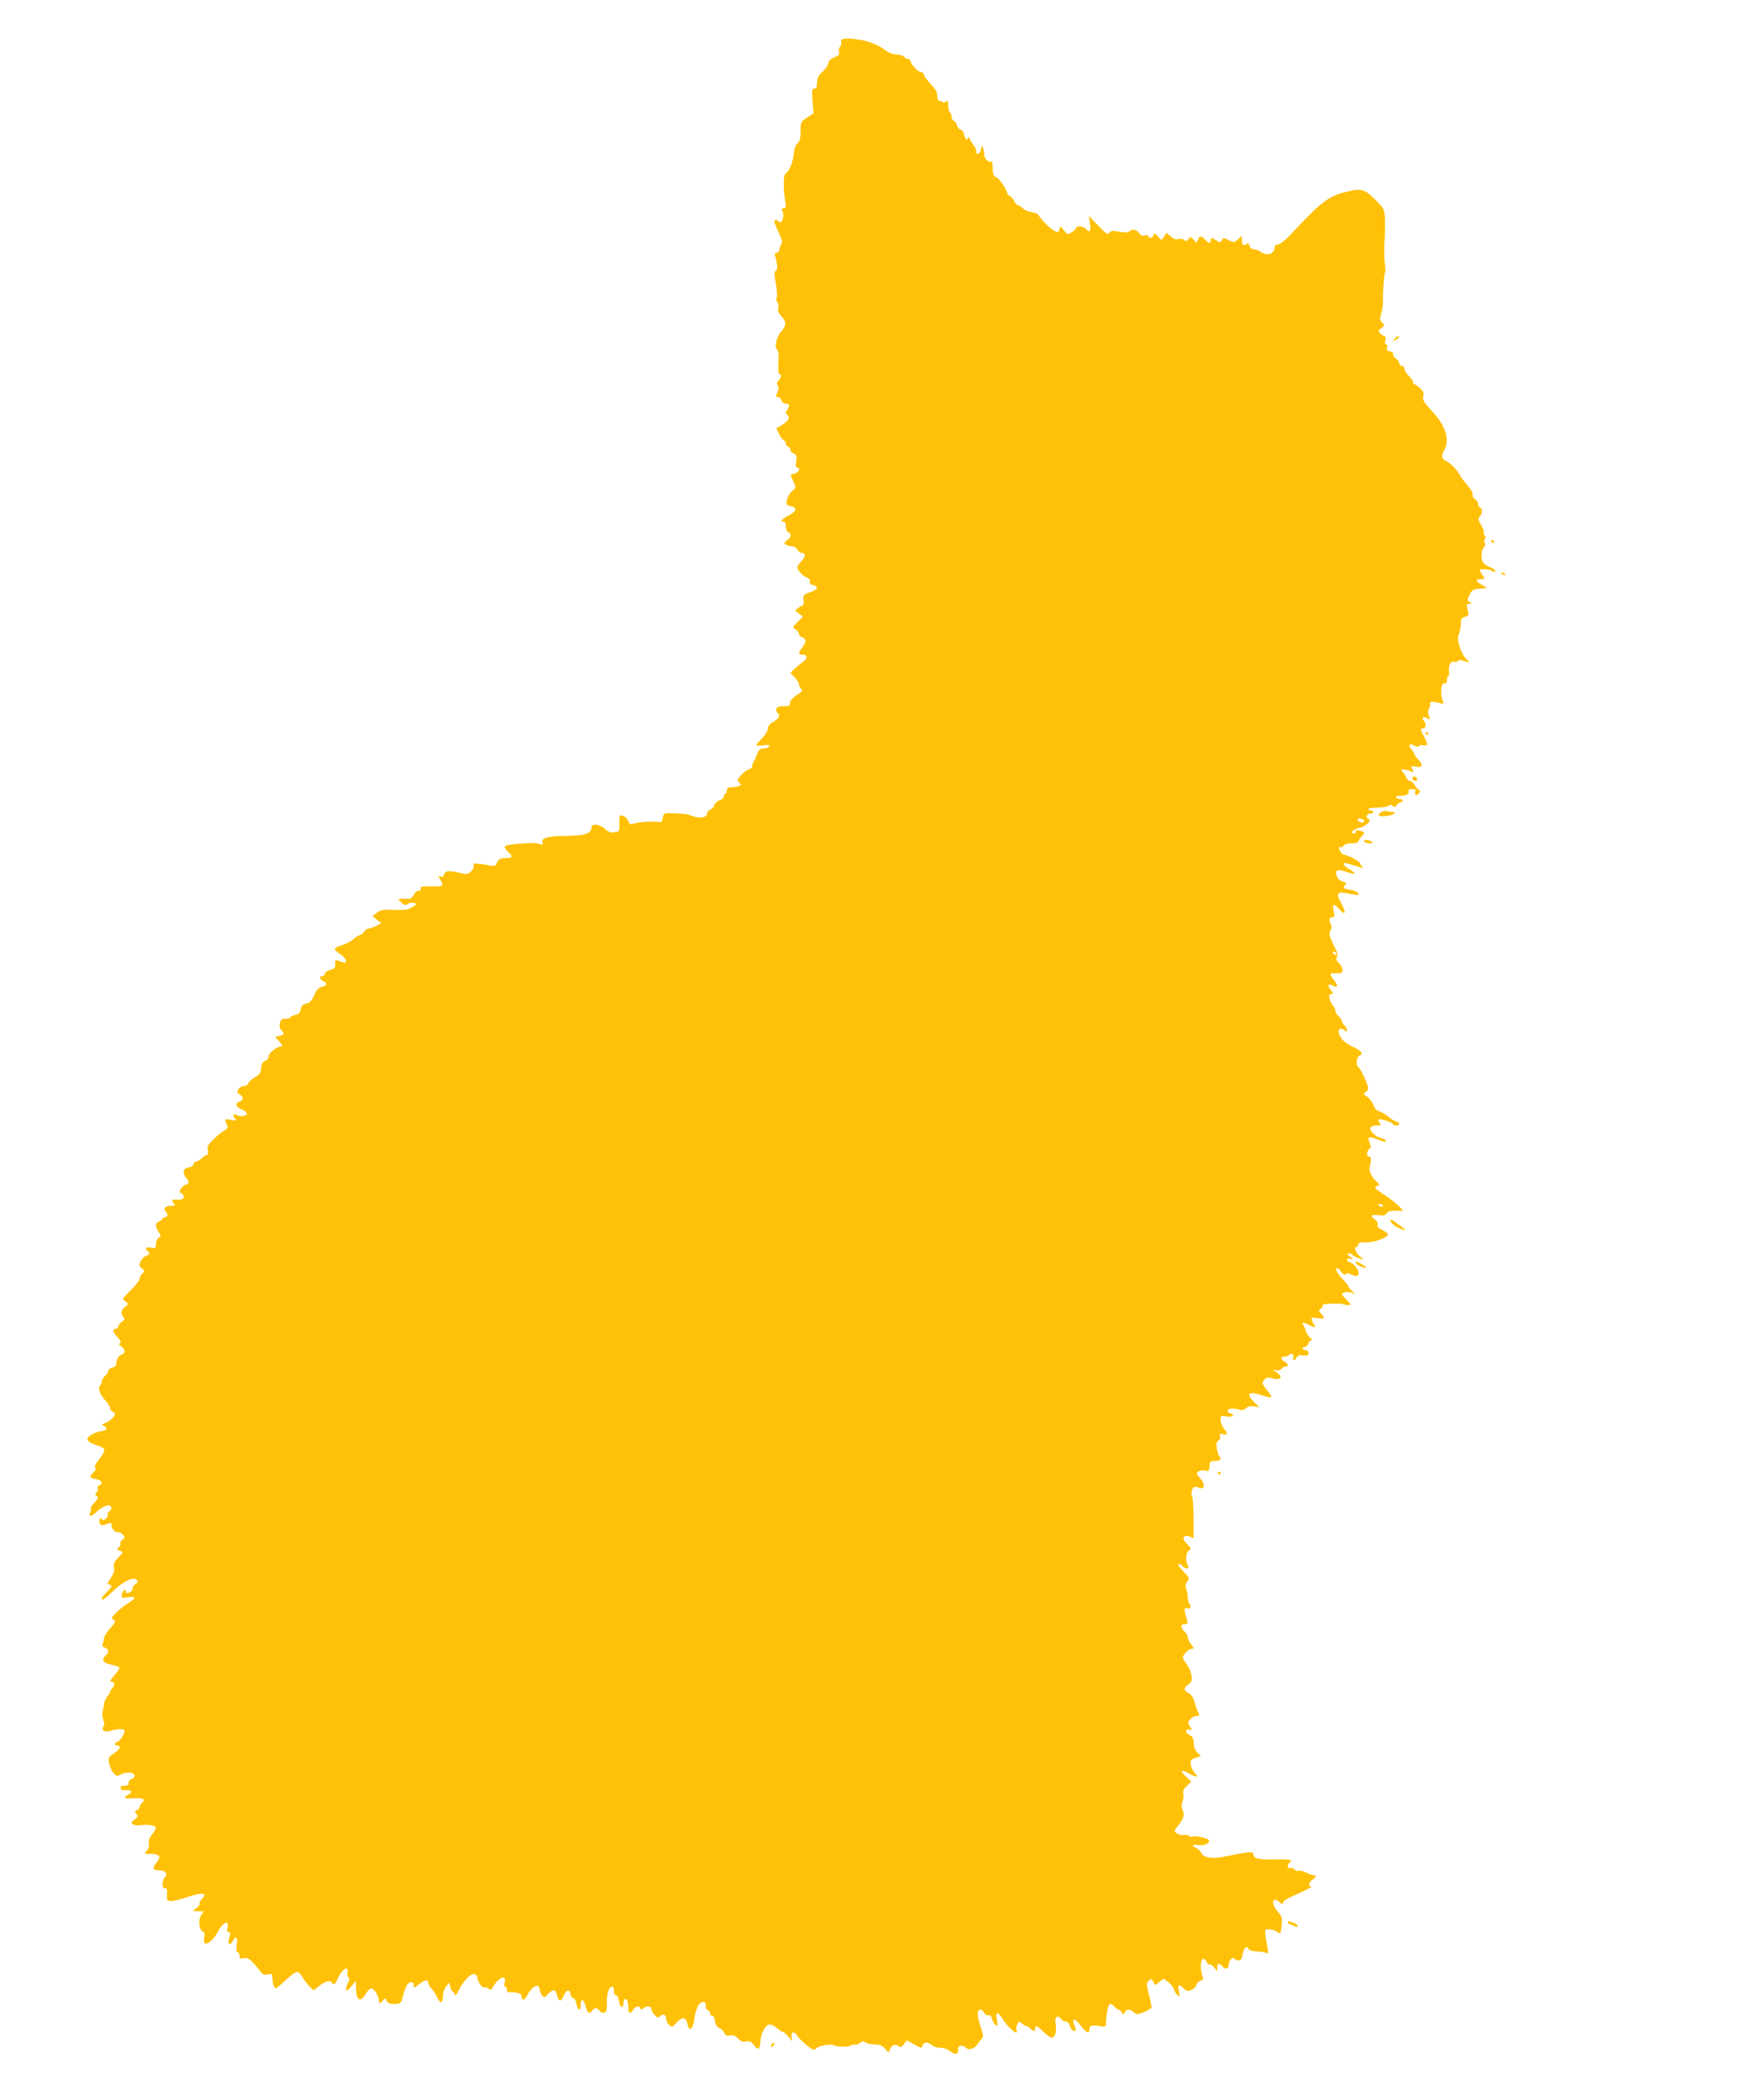 <?xml version="1.0" standalone="no"?>
<!DOCTYPE svg PUBLIC "-//W3C//DTD SVG 20010904//EN"
 "http://www.w3.org/TR/2001/REC-SVG-20010904/DTD/svg10.dtd">
<svg version="1.0" xmlns="http://www.w3.org/2000/svg"
 width="1060pt" height="1280pt" viewBox="0 0 1060 1280"
 preserveAspectRatio="xMidYMid meet">
<g transform="translate(0,1280) scale(0.1,-0.1)"
fill="#ffc107" stroke="none">
<path d="M5143 12563 c-14 -3 -20 -9 -16 -19 3 -8 0 -21 -7 -29 -6 -8 -9 -22
-6 -33 5 -14 -2 -21 -29 -32 -23 -9 -35 -20 -35 -33 0 -11 -16 -34 -35 -53
-27 -25 -35 -41 -35 -68 0 -27 -4 -36 -16 -36 -15 0 -16 -10 -11 -75 l6 -76
-40 -26 c-38 -25 -39 -27 -39 -83 0 -43 -5 -61 -19 -74 -12 -11 -20 -36 -24
-70 -5 -49 -27 -101 -51 -117 -11 -9 -12 -88 -1 -156 7 -46 6 -53 -9 -53 -13
0 -15 -4 -6 -19 14 -27 -5 -80 -22 -63 -15 15 -28 15 -28 1 0 -5 12 -35 26
-66 22 -45 25 -60 15 -74 -6 -10 -11 -26 -11 -34 0 -8 -7 -15 -16 -15 -10 0
-14 -6 -10 -17 16 -58 17 -86 5 -93 -10 -7 -10 -21 -1 -74 7 -36 10 -77 6 -90
-3 -13 -1 -27 5 -31 6 -3 8 -17 5 -31 -5 -19 0 -32 21 -54 29 -31 28 -57 -5
-93 -26 -28 -41 -94 -24 -107 9 -8 12 -31 9 -81 -3 -40 0 -69 5 -69 15 0 12
-26 -5 -40 -11 -9 -12 -17 -4 -31 6 -13 6 -25 -1 -38 -13 -26 -13 -31 4 -31 7
0 16 -9 19 -20 3 -12 14 -20 26 -20 24 0 26 -12 9 -40 -11 -17 -10 -22 1 -29
20 -13 7 -38 -33 -62 l-34 -20 16 -32 c8 -18 21 -36 29 -40 7 -4 13 -14 13
-21 0 -8 7 -16 15 -20 8 -3 14 -11 13 -18 -2 -7 7 -17 19 -22 19 -9 22 -16 16
-48 -4 -25 -2 -38 6 -38 22 0 11 -30 -14 -36 -30 -7 -30 -6 -8 -51 16 -36 16
-36 -9 -57 -14 -12 -28 -35 -31 -53 -6 -29 -4 -32 23 -38 41 -9 37 -31 -9 -55
-44 -22 -60 -40 -37 -40 11 0 16 -9 16 -29 0 -16 6 -31 15 -35 22 -8 18 -31
-7 -49 -20 -14 -21 -18 -8 -26 8 -6 25 -11 37 -11 12 0 27 -9 33 -20 6 -11 17
-20 25 -20 26 0 27 -22 1 -49 -14 -15 -26 -32 -26 -39 0 -18 32 -53 59 -63 14
-6 21 -15 17 -24 -3 -10 3 -17 19 -21 41 -10 30 -29 -30 -49 -26 -9 -30 -14
-27 -43 2 -17 0 -32 -5 -32 -4 0 -17 -7 -28 -16 -20 -15 -20 -15 5 -34 l25
-19 -33 -32 c-33 -31 -33 -31 -13 -46 12 -8 21 -20 21 -28 0 -7 9 -17 20 -20
11 -3 20 -13 20 -22 0 -8 -9 -26 -20 -40 -25 -32 -25 -43 -1 -43 34 0 37 -22
6 -44 -16 -12 -40 -31 -53 -44 l-24 -23 26 -28 c14 -15 26 -34 26 -42 0 -8 5
-20 12 -27 13 -13 14 -12 -32 -43 -20 -14 -35 -32 -35 -44 0 -17 -7 -20 -40
-20 -29 0 -40 -4 -43 -17 -2 -9 2 -19 7 -23 20 -12 11 -33 -24 -54 -24 -14
-35 -28 -35 -44 0 -13 -15 -37 -35 -57 -19 -19 -35 -37 -35 -41 0 -4 18 -5 40
-2 25 4 40 2 40 -5 0 -6 -15 -12 -32 -14 -26 -2 -35 -9 -43 -33 -5 -16 -14
-37 -20 -45 -5 -8 -10 -22 -10 -30 0 -8 -10 -17 -21 -20 -12 -3 -33 -19 -48
-36 -23 -29 -24 -33 -10 -45 14 -12 14 -14 -3 -20 -10 -4 -30 -8 -45 -8 -21
-1 -28 -6 -28 -21 0 -11 -5 -20 -11 -20 -6 0 -9 -6 -6 -12 2 -7 -9 -19 -26
-25 -16 -7 -31 -22 -34 -33 -3 -10 -14 -22 -24 -25 -10 -4 -19 -15 -19 -25 0
-24 -49 -31 -91 -13 -17 7 -43 13 -58 13 -14 1 -46 2 -71 3 -42 2 -45 0 -50
-28 -4 -23 -10 -29 -25 -26 -34 6 -123 1 -150 -9 -22 -8 -27 -7 -35 14 -8 21
-28 36 -50 36 -4 0 -6 -22 -5 -49 2 -48 2 -49 -29 -54 -23 -4 -37 1 -57 19
-34 32 -84 37 -84 9 0 -36 -41 -49 -155 -50 -112 -1 -154 -13 -143 -42 5 -13
2 -15 -18 -8 -13 4 -35 7 -49 7 -89 -4 -154 -12 -162 -20 -5 -5 3 -18 17 -32
33 -31 32 -40 -7 -40 -38 0 -52 -8 -61 -34 -6 -15 -13 -17 -40 -12 -17 4 -49
9 -69 11 -30 3 -36 1 -31 -11 3 -9 -4 -24 -16 -36 -20 -18 -27 -19 -66 -9 -66
17 -92 14 -98 -9 -4 -14 -10 -18 -22 -13 -16 6 -16 4 0 -21 10 -15 14 -30 10
-34 -4 -4 -36 -6 -72 -5 -52 1 -63 -2 -59 -13 3 -9 -1 -14 -13 -14 -10 0 -23
-11 -29 -25 -7 -14 -19 -24 -29 -23 -10 0 -29 0 -43 0 l-24 -2 20 -21 c18 -18
24 -19 41 -8 11 7 29 9 39 5 16 -6 14 -9 -14 -26 -25 -16 -46 -19 -109 -16
-66 3 -82 0 -105 -17 l-28 -21 27 -22 27 -21 -31 -17 c-18 -9 -39 -16 -47 -16
-9 0 -21 -9 -28 -20 -7 -11 -18 -20 -25 -20 -7 0 -24 -11 -38 -24 -14 -13 -46
-30 -70 -37 -25 -7 -45 -18 -45 -24 1 -5 15 -19 33 -30 17 -11 33 -29 35 -39
4 -18 -4 -18 -55 1 -8 3 -11 -5 -10 -23 2 -23 -3 -29 -30 -36 -19 -5 -33 -15
-33 -23 0 -8 -7 -15 -15 -15 -21 0 -19 -17 5 -30 28 -15 25 -27 -7 -35 -21 -4
-33 -17 -48 -51 -15 -35 -27 -47 -48 -51 -21 -4 -30 -13 -34 -35 -4 -22 -13
-30 -34 -35 -16 -3 -29 -9 -29 -14 0 -5 -13 -9 -29 -9 -23 0 -30 -5 -35 -26
-5 -17 -2 -32 9 -43 21 -24 19 -28 -11 -35 l-27 -7 22 -23 c24 -26 27 -36 8
-36 -22 0 -73 -44 -70 -60 2 -8 -7 -20 -19 -25 -17 -7 -24 -20 -26 -46 -3 -30
-9 -40 -38 -55 -19 -10 -37 -27 -40 -36 -3 -10 -15 -18 -27 -18 -12 0 -28 -9
-34 -20 -11 -16 -10 -21 7 -30 26 -14 26 -37 0 -45 -29 -9 -25 -31 9 -45 16
-6 32 -18 35 -25 6 -16 -36 -25 -59 -13 -23 13 -31 2 -14 -18 13 -16 11 -17
-25 -10 -41 8 -40 10 -19 -41 2 -6 -6 -17 -19 -24 -13 -6 -42 -30 -65 -52 -35
-34 -41 -45 -36 -69 3 -17 1 -28 -6 -28 -6 0 -20 -9 -31 -20 -11 -11 -27 -20
-35 -20 -8 0 -15 -7 -15 -15 0 -9 -12 -18 -30 -21 -23 -5 -30 -12 -30 -29 0
-12 7 -28 15 -35 19 -16 19 -40 1 -40 -8 0 -22 -10 -30 -22 -14 -20 -14 -23
-1 -31 8 -4 15 -15 15 -22 0 -15 -17 -20 -52 -17 -21 2 -23 -9 -6 -26 9 -9 5
-12 -19 -12 -35 0 -51 -16 -34 -33 16 -16 14 -37 -4 -37 -8 0 -15 -4 -15 -9 0
-5 -9 -13 -20 -16 -24 -8 -26 -32 -3 -64 15 -22 15 -25 0 -36 -10 -7 -17 -24
-17 -39 0 -25 -2 -27 -30 -21 -29 6 -42 -6 -20 -20 16 -10 12 -23 -10 -30 -11
-3 -25 -18 -32 -33 -12 -24 -11 -29 6 -43 19 -15 19 -17 3 -33 -9 -10 -17 -24
-17 -33 0 -8 -22 -37 -50 -64 -27 -27 -50 -52 -50 -55 0 -4 8 -13 18 -20 16
-12 16 -14 -5 -29 -25 -18 -30 -44 -10 -64 10 -10 8 -16 -11 -28 -12 -9 -22
-22 -22 -29 0 -8 -7 -14 -15 -14 -23 0 -18 -21 13 -53 19 -21 23 -31 14 -34
-10 -4 -8 -9 7 -20 26 -18 27 -43 2 -50 -19 -5 -35 -35 -32 -60 1 -7 -10 -15
-24 -19 -14 -3 -25 -12 -25 -20 0 -8 -9 -22 -20 -31 -11 -10 -20 -25 -20 -35
0 -9 -5 -20 -10 -23 -16 -10 0 -58 31 -90 16 -17 29 -38 29 -47 0 -9 7 -18 15
-22 8 -3 15 -10 15 -16 0 -15 -35 -47 -61 -55 -20 -7 -20 -9 -6 -17 27 -15 20
-26 -20 -33 -21 -3 -49 -14 -63 -25 -20 -15 -22 -20 -11 -34 7 -9 31 -21 53
-26 21 -6 41 -17 44 -25 3 -8 -10 -34 -30 -58 -24 -29 -32 -47 -26 -53 7 -7 4
-17 -10 -29 -28 -25 -25 -33 15 -41 36 -6 47 -27 19 -38 -8 -3 -12 -11 -9 -16
4 -6 1 -18 -6 -26 -10 -13 -10 -17 1 -24 12 -7 9 -15 -14 -39 -16 -17 -27 -34
-23 -37 3 -4 2 -15 -4 -25 -14 -28 11 -24 39 5 12 13 36 29 53 35 25 8 31 7
36 -6 4 -9 -1 -19 -10 -25 -9 -4 -14 -15 -11 -22 3 -8 -4 -19 -15 -26 -15 -8
-21 -8 -21 0 0 6 -4 9 -9 6 -5 -3 -7 -15 -4 -27 6 -20 14 -21 56 -4 13 5 17 2
17 -12 0 -23 18 -43 41 -43 9 0 23 -7 30 -16 11 -14 10 -18 -5 -29 -10 -8 -15
-18 -12 -23 3 -5 -1 -16 -10 -23 -14 -12 -13 -14 7 -21 22 -9 22 -9 -10 -42
-25 -26 -31 -38 -26 -59 5 -18 0 -36 -19 -64 -21 -31 -24 -39 -11 -41 22 -5
19 -15 -15 -47 -29 -28 -38 -45 -22 -45 4 0 33 25 64 54 62 59 122 87 141 66
9 -9 7 -15 -8 -26 -11 -9 -19 -20 -17 -26 3 -13 -16 -28 -36 -28 -7 0 -10 5
-6 11 4 7 1 10 -6 7 -7 -2 -15 -15 -17 -27 -3 -22 -1 -23 37 -17 50 8 51 -5 3
-35 -21 -13 -54 -38 -73 -57 -31 -30 -33 -35 -18 -45 15 -10 12 -15 -21 -53
-20 -23 -37 -50 -37 -60 -1 -11 -4 -26 -8 -35 -5 -12 -1 -18 13 -22 25 -6 27
-29 6 -47 -32 -27 -15 -50 44 -59 19 -4 36 -11 38 -16 2 -6 -12 -27 -31 -48
-18 -20 -28 -37 -20 -37 22 0 27 -20 10 -39 -9 -10 -16 -21 -16 -26 0 -5 -7
-16 -16 -26 -8 -9 -17 -28 -19 -41 -1 -12 -6 -34 -9 -48 -4 -14 -2 -39 4 -54
7 -20 7 -32 0 -41 -17 -21 12 -37 44 -25 32 12 86 13 86 2 0 -20 -27 -63 -42
-68 -22 -7 -24 -24 -3 -24 26 0 16 -24 -21 -48 -33 -22 -35 -26 -29 -60 4 -20
16 -47 27 -59 19 -21 23 -21 49 -7 32 16 79 10 79 -11 0 -8 -8 -16 -19 -20
-10 -3 -18 -13 -17 -23 1 -12 -6 -17 -25 -17 -18 1 -26 -4 -24 -15 2 -10 12
-14 34 -12 35 2 41 -12 11 -28 -32 -17 -23 -25 25 -22 25 2 53 1 61 -2 15 -6
15 -8 0 -24 -9 -10 -16 -23 -16 -29 0 -6 -7 -14 -16 -17 -14 -5 -14 -9 -3 -22
11 -14 9 -19 -11 -35 -21 -16 -23 -20 -10 -29 8 -6 32 -8 53 -5 42 6 87 -2 87
-17 0 -5 -11 -24 -25 -42 -16 -21 -22 -39 -18 -54 3 -14 -1 -30 -12 -42 -18
-20 -17 -20 21 -20 57 0 69 -16 39 -52 -29 -35 -25 -48 14 -48 38 0 57 -23 36
-43 -20 -21 -20 -67 1 -67 12 0 15 -9 12 -37 -3 -33 0 -38 20 -41 13 -2 59 9
102 24 43 15 86 24 96 20 16 -6 15 -8 -5 -30 -11 -12 -18 -25 -15 -29 4 -4 -4
-15 -17 -26 l-24 -20 34 -1 33 0 -16 -25 c-20 -30 -13 -90 11 -99 10 -4 13
-14 8 -35 -14 -66 42 -41 84 36 31 58 67 73 58 24 -5 -22 -3 -30 6 -28 13 2
13 -2 2 -46 -8 -32 9 -37 25 -7 19 35 30 22 23 -25 -4 -31 -2 -45 6 -45 6 0
11 -9 11 -21 0 -18 4 -20 25 -15 19 5 31 -1 56 -26 17 -18 38 -43 47 -56 12
-18 21 -22 43 -17 25 6 29 4 29 -17 0 -33 11 -68 21 -68 4 0 31 22 60 50 29
27 60 50 69 50 9 0 23 -12 31 -27 8 -16 27 -41 42 -57 l28 -29 27 22 c46 36
73 44 87 24 11 -15 15 -12 36 32 27 56 66 77 57 31 -3 -14 0 -27 6 -29 8 -3 7
-12 -2 -31 -23 -51 -14 -64 18 -26 l29 35 1 -45 c1 -76 28 -90 62 -30 9 17 24
30 32 30 16 0 46 -48 46 -75 0 -20 10 -19 25 2 11 15 13 15 23 -4 9 -15 20
-19 49 -18 36 2 39 5 49 47 7 25 17 55 24 67 14 26 47 24 42 -3 -3 -15 2 -14
31 8 39 30 57 33 57 11 0 -9 10 -26 21 -38 12 -12 28 -37 35 -55 17 -39 34
-33 34 12 0 19 9 44 19 57 l19 24 7 -28 c4 -15 11 -27 15 -27 5 0 10 -8 12
-17 2 -12 11 -3 26 28 27 56 75 104 96 96 9 -4 16 -13 16 -22 0 -23 30 -66 42
-59 5 3 16 0 24 -7 13 -11 18 -10 25 4 37 65 89 86 75 31 -4 -14 -2 -24 4 -24
5 0 10 -9 10 -21 0 -11 4 -17 10 -14 5 3 25 3 45 -1 25 -4 35 -11 35 -25 0
-28 17 -23 34 9 29 57 75 78 76 34 0 -9 7 -25 14 -34 12 -16 15 -16 36 7 31
33 47 31 55 -5 10 -44 24 -46 41 -5 16 39 37 42 42 7 2 -12 9 -22 17 -22 7 0
16 -16 19 -35 8 -43 26 -46 26 -5 0 43 17 37 30 -10 12 -43 20 -49 40 -25 16
19 30 19 45 -2 7 -10 19 -14 29 -10 13 5 16 18 15 60 -2 52 13 97 31 97 10 0
11 -4 14 -40 1 -8 7 -14 13 -13 6 1 13 -16 17 -38 6 -39 26 -46 26 -9 0 10 4
21 9 24 11 7 21 -18 21 -55 0 -34 14 -38 30 -9 12 22 36 27 43 8 4 -10 7 -10
18 0 18 17 49 15 49 -3 0 -9 9 -26 20 -37 16 -17 23 -19 32 -10 19 19 38 14
38 -11 0 -13 8 -31 18 -40 18 -16 20 -15 46 14 33 37 59 35 66 -6 9 -53 34
-37 42 27 4 32 15 69 24 83 20 31 50 29 46 -2 -2 -11 4 -23 13 -26 8 -4 15
-13 15 -22 0 -8 6 -14 13 -13 7 2 13 -10 15 -30 2 -23 10 -36 27 -44 14 -6 27
-20 31 -31 5 -15 12 -18 33 -14 19 4 32 -1 50 -19 17 -18 29 -22 48 -18 20 5
30 1 48 -22 27 -34 37 -29 40 24 2 48 33 102 57 102 10 0 29 -10 44 -22 14
-13 30 -23 35 -23 5 0 21 -13 35 -30 l25 -30 -6 27 c-6 33 18 40 34 10 6 -10
31 -36 56 -57 40 -32 48 -35 58 -22 14 17 92 31 110 20 19 -11 91 -12 104 -1
7 5 18 8 25 5 7 -2 21 2 30 11 14 11 21 12 32 3 8 -7 34 -13 58 -13 33 -1 48
-7 64 -27 21 -25 21 -25 28 -4 9 27 34 37 53 21 12 -10 18 -8 33 12 l17 23 46
-25 c43 -24 46 -25 50 -7 6 23 34 25 59 2 10 -9 32 -16 50 -15 17 0 43 -8 56
-19 34 -26 52 -24 52 6 0 18 5 25 19 25 11 0 23 -4 26 -10 13 -20 54 -10 72
17 10 16 23 33 29 38 9 8 7 24 -7 65 -23 68 -25 110 -4 110 8 0 19 -9 25 -20
6 -11 16 -17 25 -14 9 4 16 -3 21 -20 3 -14 13 -31 22 -38 14 -12 15 -8 9 30
-9 52 4 54 34 6 36 -58 102 -111 85 -68 -3 8 -1 24 5 36 10 18 12 18 28 4 10
-9 22 -16 28 -16 6 0 16 -7 23 -15 7 -8 16 -15 21 -15 5 0 9 7 9 15 0 23 13
18 50 -20 19 -19 42 -35 51 -35 21 0 32 40 23 84 -7 41 12 58 33 30 8 -10 21
-18 29 -16 9 2 19 -9 25 -27 6 -17 18 -31 26 -31 10 0 13 5 8 18 -27 64 -11
70 35 12 35 -44 50 -50 50 -21 0 24 15 29 62 21 31 -6 38 -4 39 9 2 62 13 117
22 123 7 5 19 -1 29 -12 9 -11 21 -20 27 -20 5 0 14 -8 20 -18 9 -16 10 -16
16 1 9 21 33 22 56 1 17 -15 22 -15 64 2 25 11 45 24 45 29 0 6 -8 40 -17 77
-16 63 -16 69 -1 84 15 15 17 15 28 -5 l11 -22 25 20 26 20 29 -21 c16 -12 32
-32 35 -45 3 -12 13 -28 22 -35 13 -12 14 -9 8 25 -8 42 -2 46 29 17 19 -18
26 -19 48 -9 14 6 28 20 30 31 3 11 15 22 26 25 16 4 18 9 10 30 -15 39 -11
103 5 103 8 0 18 -9 21 -20 4 -11 11 -18 16 -14 5 3 18 -5 29 -18 l19 -23 1
23 c0 26 12 29 30 7 19 -23 40 -18 40 9 0 27 24 53 35 36 3 -5 15 -10 25 -10
14 0 20 10 25 40 6 38 28 55 37 28 2 -6 25 -12 50 -13 25 -1 51 -6 58 -10 10
-6 11 1 6 31 -20 118 -20 114 8 114 15 0 37 -7 50 -15 23 -16 23 -15 28 37 5
48 3 56 -23 86 -45 51 -34 98 13 55 14 -13 18 -13 18 -2 0 8 17 22 38 31 20
10 62 29 92 43 30 14 49 25 43 25 -20 0 -15 29 7 42 23 15 26 28 7 28 -8 0
-28 7 -46 16 -17 9 -38 13 -46 11 -7 -3 -19 0 -25 8 -6 8 -18 11 -26 8 -16 -6
-20 22 -4 32 27 17 2 23 -82 21 -102 -3 -138 5 -138 30 0 14 -8 16 -47 11 -27
-3 -77 -13 -113 -21 -82 -19 -143 -12 -156 18 -5 11 -19 25 -31 31 -34 15 -28
24 12 18 33 -5 65 8 65 28 0 12 -78 31 -100 24 -10 -3 -21 -1 -25 5 -3 5 -16
8 -28 5 -12 -3 -31 1 -42 9 -20 14 -20 15 3 43 36 45 45 74 31 99 -8 16 -9 31
-1 53 6 16 8 39 5 51 -4 14 3 28 22 45 l27 26 -33 30 c-40 37 -33 46 17 20 50
-27 63 -27 36 2 -11 12 -22 35 -24 52 -3 26 1 31 29 40 l33 11 -22 21 c-13 14
-22 36 -22 59 -1 28 -7 40 -24 47 -28 13 -30 41 -2 34 18 -5 18 -4 3 19 -14
23 -14 26 2 44 10 11 26 20 37 20 21 0 22 3 9 28 -5 9 -14 35 -20 58 -7 26
-20 45 -36 54 -31 17 -32 30 -1 53 21 16 24 24 19 55 -4 20 -17 51 -30 68 -12
17 -23 35 -23 41 0 17 37 53 54 53 16 0 15 3 -3 26 -12 15 -21 34 -21 44 0 9
-9 25 -20 35 -26 24 -26 45 1 45 17 0 20 4 15 23 -19 66 -20 81 -3 74 20 -8
33 11 18 26 -6 6 -11 23 -11 38 0 15 -4 39 -9 52 -7 18 -5 31 6 47 15 21 13
24 -23 61 -21 21 -35 42 -31 45 3 4 13 -1 22 -10 24 -24 49 -21 35 3 -16 31
-12 79 8 90 15 9 14 12 -12 40 -23 24 -27 34 -18 43 8 8 18 9 34 1 l23 -10 0
121 c0 66 -4 126 -8 133 -13 20 3 65 22 60 9 -2 22 -6 30 -8 26 -7 24 32 -3
60 -24 25 -25 29 -12 41 9 7 26 10 41 6 25 -6 25 -7 29 44 1 10 12 15 34 15
31 0 41 12 23 31 -4 5 -11 26 -14 46 -4 28 -2 40 10 47 10 5 14 15 9 26 -5 14
-2 17 19 13 30 -6 31 1 5 35 -11 14 -20 37 -20 52 0 26 2 27 34 21 38 -7 59 9
26 19 -12 4 -19 12 -17 18 4 13 40 15 73 4 15 -5 27 -2 38 9 12 11 27 15 50
11 l32 -5 -34 34 c-44 44 -33 64 25 46 97 -29 98 -29 53 28 -29 37 -30 40 -14
58 14 17 22 18 51 10 55 -15 66 11 18 41 -19 12 -19 12 2 8 12 -3 27 1 34 9 6
8 18 14 25 14 21 0 17 18 -6 30 -25 13 -26 30 -2 30 10 0 23 5 29 11 15 15 34
3 26 -16 -3 -8 -1 -15 5 -15 5 0 13 7 16 16 4 12 16 15 39 12 26 -3 33 0 33
14 0 11 -8 18 -18 18 -10 0 -18 5 -18 10 0 6 6 10 14 10 8 0 18 9 21 20 3 11
12 20 18 20 7 1 6 5 -4 13 -13 10 -30 38 -33 57 -1 3 -5 11 -10 18 -13 21 -1
24 30 7 35 -18 50 -19 37 -3 -6 7 -13 21 -16 31 -6 17 -3 18 33 12 44 -7 49
-1 23 28 -17 18 -17 19 -1 31 10 7 15 16 11 19 -3 4 2 8 13 8 52 4 100 4 108
0 6 -3 20 -5 33 -6 22 -1 22 0 -7 30 -17 17 -30 34 -30 37 0 12 44 17 64 6 20
-10 20 -9 -1 11 -13 12 -23 25 -23 29 0 4 -15 23 -33 42 -35 36 -53 70 -37 70
5 0 17 -11 28 -25 13 -16 22 -21 24 -13 3 9 12 9 37 -2 28 -11 34 -11 41 0 11
17 -22 66 -50 75 -28 9 -25 29 3 22 21 -6 21 -6 -3 13 -19 15 -21 20 -8 20 9
0 19 -4 22 -9 3 -5 20 -14 37 -20 l32 -11 -27 25 c-26 24 -35 55 -16 55 6 0
10 6 10 14 0 11 12 14 48 13 49 -1 132 29 132 49 0 5 -16 18 -35 27 -24 12
-33 21 -28 32 3 10 -2 22 -16 31 -32 23 -25 33 20 27 32 -5 44 -2 51 11 6 11
23 16 55 16 l47 0 -27 28 c-15 16 -55 46 -87 68 -64 41 -70 50 -42 56 14 3 12
9 -15 33 -26 25 -42 65 -33 85 1 3 4 17 6 33 2 18 -2 27 -12 27 -17 0 -13 38
5 49 9 6 9 13 0 34 -17 37 -7 43 44 23 48 -18 61 -20 53 -7 -3 5 -17 12 -31
15 -33 8 -68 44 -61 62 3 8 19 14 37 14 27 0 30 2 19 15 -7 9 -10 18 -7 21 7
8 87 -17 87 -28 0 -4 9 -8 20 -8 27 0 25 17 -2 25 -13 4 -34 18 -48 30 -14 13
-37 26 -51 30 -17 4 -29 17 -38 40 -6 18 -23 41 -38 50 -23 15 -24 19 -10 27
10 5 17 16 17 25 0 20 -47 120 -60 128 -16 10 -12 62 5 69 29 11 14 32 -40 56
-54 24 -85 59 -85 97 0 16 22 17 38 1 9 -9 12 -8 12 4 0 8 -7 21 -15 28 -8 7
-15 18 -15 25 0 6 -9 20 -20 30 -11 10 -20 25 -20 33 0 9 -6 23 -14 31 -8 9
-18 28 -21 44 -6 21 -4 27 10 27 14 0 14 4 -5 27 -23 30 -14 41 19 23 28 -14
28 3 1 37 -25 32 -25 43 -2 41 48 -4 60 2 55 25 -3 12 -14 30 -25 40 -13 13
-16 23 -9 34 5 10 4 25 -5 42 -38 74 -46 99 -34 120 8 15 8 27 0 41 -12 23 -6
40 15 40 10 0 11 9 5 34 -11 48 -1 52 34 14 38 -43 44 -23 11 37 -35 61 -25
73 47 58 29 -6 55 -9 57 -8 10 10 -15 26 -50 31 -41 7 -46 13 -28 31 9 9 5 14
-15 19 -16 4 -31 17 -37 32 -15 39 2 47 57 28 59 -20 68 -14 20 15 -33 19 -47
39 -28 39 5 0 35 -9 68 -19 34 -12 52 -14 42 -7 -10 7 -18 18 -18 24 0 11 -77
52 -98 52 -6 0 -16 9 -22 19 -12 24 -13 34 -1 27 5 -3 14 1 21 9 7 9 29 15 51
15 22 0 39 5 39 10 0 6 9 21 20 33 19 20 20 22 3 29 -27 10 -45 9 -38 -2 3 -5
-1 -10 -10 -10 -32 0 -8 25 32 34 40 9 78 46 54 54 -19 6 -12 32 9 32 11 0 20
5 20 10 0 6 -7 10 -15 10 -8 0 -15 4 -15 9 0 4 25 8 55 8 30 0 61 5 68 11 10
9 17 8 26 -1 10 -9 15 -8 25 6 7 9 18 17 25 17 6 0 11 5 11 10 0 6 -9 10 -20
10 -11 0 -20 5 -20 11 0 6 10 9 23 8 31 -3 59 11 53 27 -4 10 3 14 20 14 19 0
25 -4 21 -15 -8 -20 8 -28 22 -11 9 11 9 16 -2 23 -8 4 -19 18 -26 31 -6 12
-18 22 -27 22 -8 0 -17 8 -21 18 -3 9 -13 25 -21 35 -13 15 -13 17 1 17 9 0
27 -4 42 -10 24 -9 25 -8 14 12 -11 20 -9 21 19 15 42 -9 50 9 18 42 -14 15
-26 31 -26 36 0 5 -7 16 -16 26 -24 27 -14 41 19 24 16 -8 27 -10 27 -3 0 6
11 8 25 6 27 -6 30 1 15 32 -5 11 -14 29 -20 40 -13 26 -13 30 5 30 18 0 20
31 3 48 -17 17 0 28 22 14 18 -11 19 -10 10 14 -7 17 -7 32 0 44 6 11 9 25 8
32 -3 14 11 15 56 3 26 -7 28 -6 21 11 -20 50 -10 124 16 108 5 -3 9 6 9 20 0
14 4 26 8 26 5 0 7 14 4 30 -5 33 14 64 34 56 7 -3 16 -1 20 5 3 5 15 7 27 3
12 -4 29 -9 37 -11 8 -3 4 5 -9 17 -35 30 -65 124 -49 153 6 12 12 40 12 62 1
33 5 40 26 45 15 4 23 12 21 21 -14 51 -13 59 5 59 18 1 18 1 2 11 -16 9 -16
11 0 44 15 30 22 34 62 37 l45 3 -32 20 c-40 24 -42 35 -7 35 26 0 26 1 10 25
-9 13 -16 27 -16 30 0 10 66 5 77 -6 7 -7 13 -7 17 -1 3 5 -8 15 -25 22 -17 7
-37 19 -45 27 -18 19 -18 77 0 96 9 8 11 19 6 28 -5 7 -5 18 1 25 7 8 6 14 -1
19 -6 3 -8 10 -5 15 3 5 -4 28 -17 50 -16 27 -19 43 -12 48 18 12 23 50 8 56
-8 3 -14 13 -14 23 0 10 -9 24 -20 31 -11 7 -17 18 -14 27 4 9 -8 31 -29 54
-19 22 -41 50 -47 63 -18 34 -62 79 -87 89 -26 10 -29 33 -8 69 34 60 5 148
-77 235 -49 53 -58 67 -52 89 5 19 0 31 -21 51 -16 14 -32 25 -37 25 -5 0 -7
4 -4 9 3 4 -8 21 -24 37 -16 16 -30 37 -30 47 0 9 -7 17 -15 17 -8 0 -15 6
-15 14 0 8 -9 21 -20 29 -12 8 -20 21 -18 28 2 8 -7 15 -20 17 -17 3 -21 8
-17 23 4 11 2 19 -5 19 -8 0 -10 9 -6 25 4 14 2 25 -3 25 -5 0 -17 8 -26 17
-16 15 -16 18 5 33 21 16 21 17 5 34 -15 15 -16 23 -6 54 6 20 11 51 11 67 -1
78 6 171 12 181 4 7 4 31 0 55 -5 24 -6 82 -3 129 3 47 5 112 3 146 -3 55 -7
64 -42 100 -86 87 -98 90 -212 60 -91 -24 -141 -63 -310 -244 -41 -45 -75 -72
-87 -72 -14 0 -21 -6 -21 -18 0 -40 -48 -55 -86 -27 -10 8 -29 15 -40 15 -14
0 -24 8 -27 22 -5 17 -9 19 -20 10 -18 -15 -27 -6 -27 26 l0 25 -23 -21 c-23
-21 -25 -22 -57 -6 -30 16 -33 16 -42 0 -9 -16 -12 -16 -33 -2 -30 20 -35 20
-35 1 0 -21 -13 -19 -35 5 -23 25 -34 25 -43 -1 l-8 -20 -18 20 c-18 19 -20
20 -31 4 -10 -14 -16 -15 -27 -6 -8 7 -24 10 -37 6 -15 -4 -29 1 -45 16 l-24
22 -16 -22 -16 -23 -22 24 c-20 21 -23 22 -26 7 -4 -18 -32 -24 -32 -6 0 6 -9
8 -21 4 -15 -5 -25 -1 -35 14 -16 23 -44 27 -61 10 -7 -7 -27 -7 -60 -1 -42 7
-52 6 -61 -7 -10 -14 -19 -7 -68 44 l-57 59 7 -47 c7 -48 -1 -60 -24 -32 -13
16 -60 21 -60 6 0 -5 -12 -16 -26 -26 -26 -17 -27 -17 -49 11 -21 27 -22 27
-27 6 -6 -20 -8 -21 -31 -9 -26 14 -81 68 -96 95 -5 8 -23 17 -42 19 -18 2
-43 12 -54 23 -12 11 -26 20 -32 20 -5 0 -15 11 -21 25 -7 14 -19 28 -27 31
-8 4 -15 11 -15 16 0 18 -54 97 -66 98 -16 0 -24 24 -24 67 0 20 -3 33 -6 30
-13 -13 -44 14 -44 38 0 13 -3 32 -7 42 -6 16 -8 15 -13 -6 -7 -31 -30 -40
-30 -13 0 12 -6 27 -13 34 -7 7 -18 24 -24 38 -6 14 -12 19 -12 13 -2 -25 -19
-13 -24 17 -4 17 -13 30 -22 30 -8 0 -17 11 -21 24 -3 14 -12 27 -20 30 -8 3
-14 14 -14 25 0 11 -4 23 -10 26 -5 3 -10 22 -10 42 0 28 -3 33 -13 24 -8 -6
-17 -7 -21 -3 -4 4 -13 7 -19 7 -7 0 -12 9 -13 20 -2 38 -4 42 -44 86 -22 24
-40 50 -40 57 0 6 -7 12 -15 12 -18 0 -64 49 -65 68 0 6 -6 12 -14 12 -7 0
-19 6 -25 13 -6 8 -27 14 -48 15 -24 1 -49 12 -72 30 -33 26 -98 52 -146 59
-11 1 -33 4 -50 7 -16 2 -40 2 -52 -1z m3171 -4762 c10 -15 -22 -20 -34 -5
-10 11 -9 14 8 14 12 0 23 -4 26 -9z m-169 -811 c3 -5 2 -10 -4 -10 -5 0 -13
5 -16 10 -3 6 -2 10 4 10 5 0 13 -4 16 -10z m285 -1540 c0 -5 -7 -7 -15 -4 -8
4 -15 8 -15 10 0 2 7 4 15 4 8 0 15 -4 15 -10z"/>
<path d="M8499 10733 c-13 -15 -12 -15 9 -4 23 12 28 21 13 21 -5 0 -15 -7
-22 -17z"/>
<path d="M9090 9500 c0 -5 5 -10 11 -10 5 0 7 5 4 10 -3 6 -8 10 -11 10 -2 0
-4 -4 -4 -10z"/>
<path d="M9150 9306 c0 -2 7 -7 16 -10 8 -3 12 -2 9 4 -6 10 -25 14 -25 6z"/>
<path d="M8690 8330 c0 -5 5 -10 11 -10 5 0 7 5 4 10 -3 6 -8 10 -11 10 -2 0
-4 -4 -4 -10z"/>
<path d="M8610 8056 c0 -9 7 -16 16 -16 9 0 14 5 12 12 -6 18 -28 21 -28 4z"/>
<path d="M8416 7847 c-26 -19 -9 -27 42 -20 38 5 60 23 30 23 -7 0 -22 3 -33
6 -11 3 -29 -1 -39 -9z"/>
<path d="M8315 7670 c3 -5 18 -10 33 -10 21 0 24 2 12 10 -20 13 -53 13 -45 0z"/>
<path d="M8476 5356 c7 -18 40 -40 74 -51 21 -6 20 -3 -10 20 -52 40 -71 49
-64 31z"/>
<path d="M8265 5099 c8 -12 56 -32 62 -25 5 4 -50 36 -62 36 -3 0 -3 -5 0 -11z"/>
<path d="M7425 3820 c3 -5 8 -10 11 -10 2 0 4 5 4 10 0 6 -5 10 -11 10 -5 0
-7 -4 -4 -10z"/>
<path d="M7852 1079 c2 -6 6 -9 8 -8 3 1 15 -3 28 -10 14 -8 22 -8 22 -1 0 6
-12 15 -26 20 -32 13 -36 12 -32 -1z"/>
<path d="M4707 343 c-4 -3 -7 -11 -7 -17 0 -6 5 -5 12 2 6 6 9 14 7 17 -3 3
-9 2 -12 -2z"/>
</g>
</svg>
